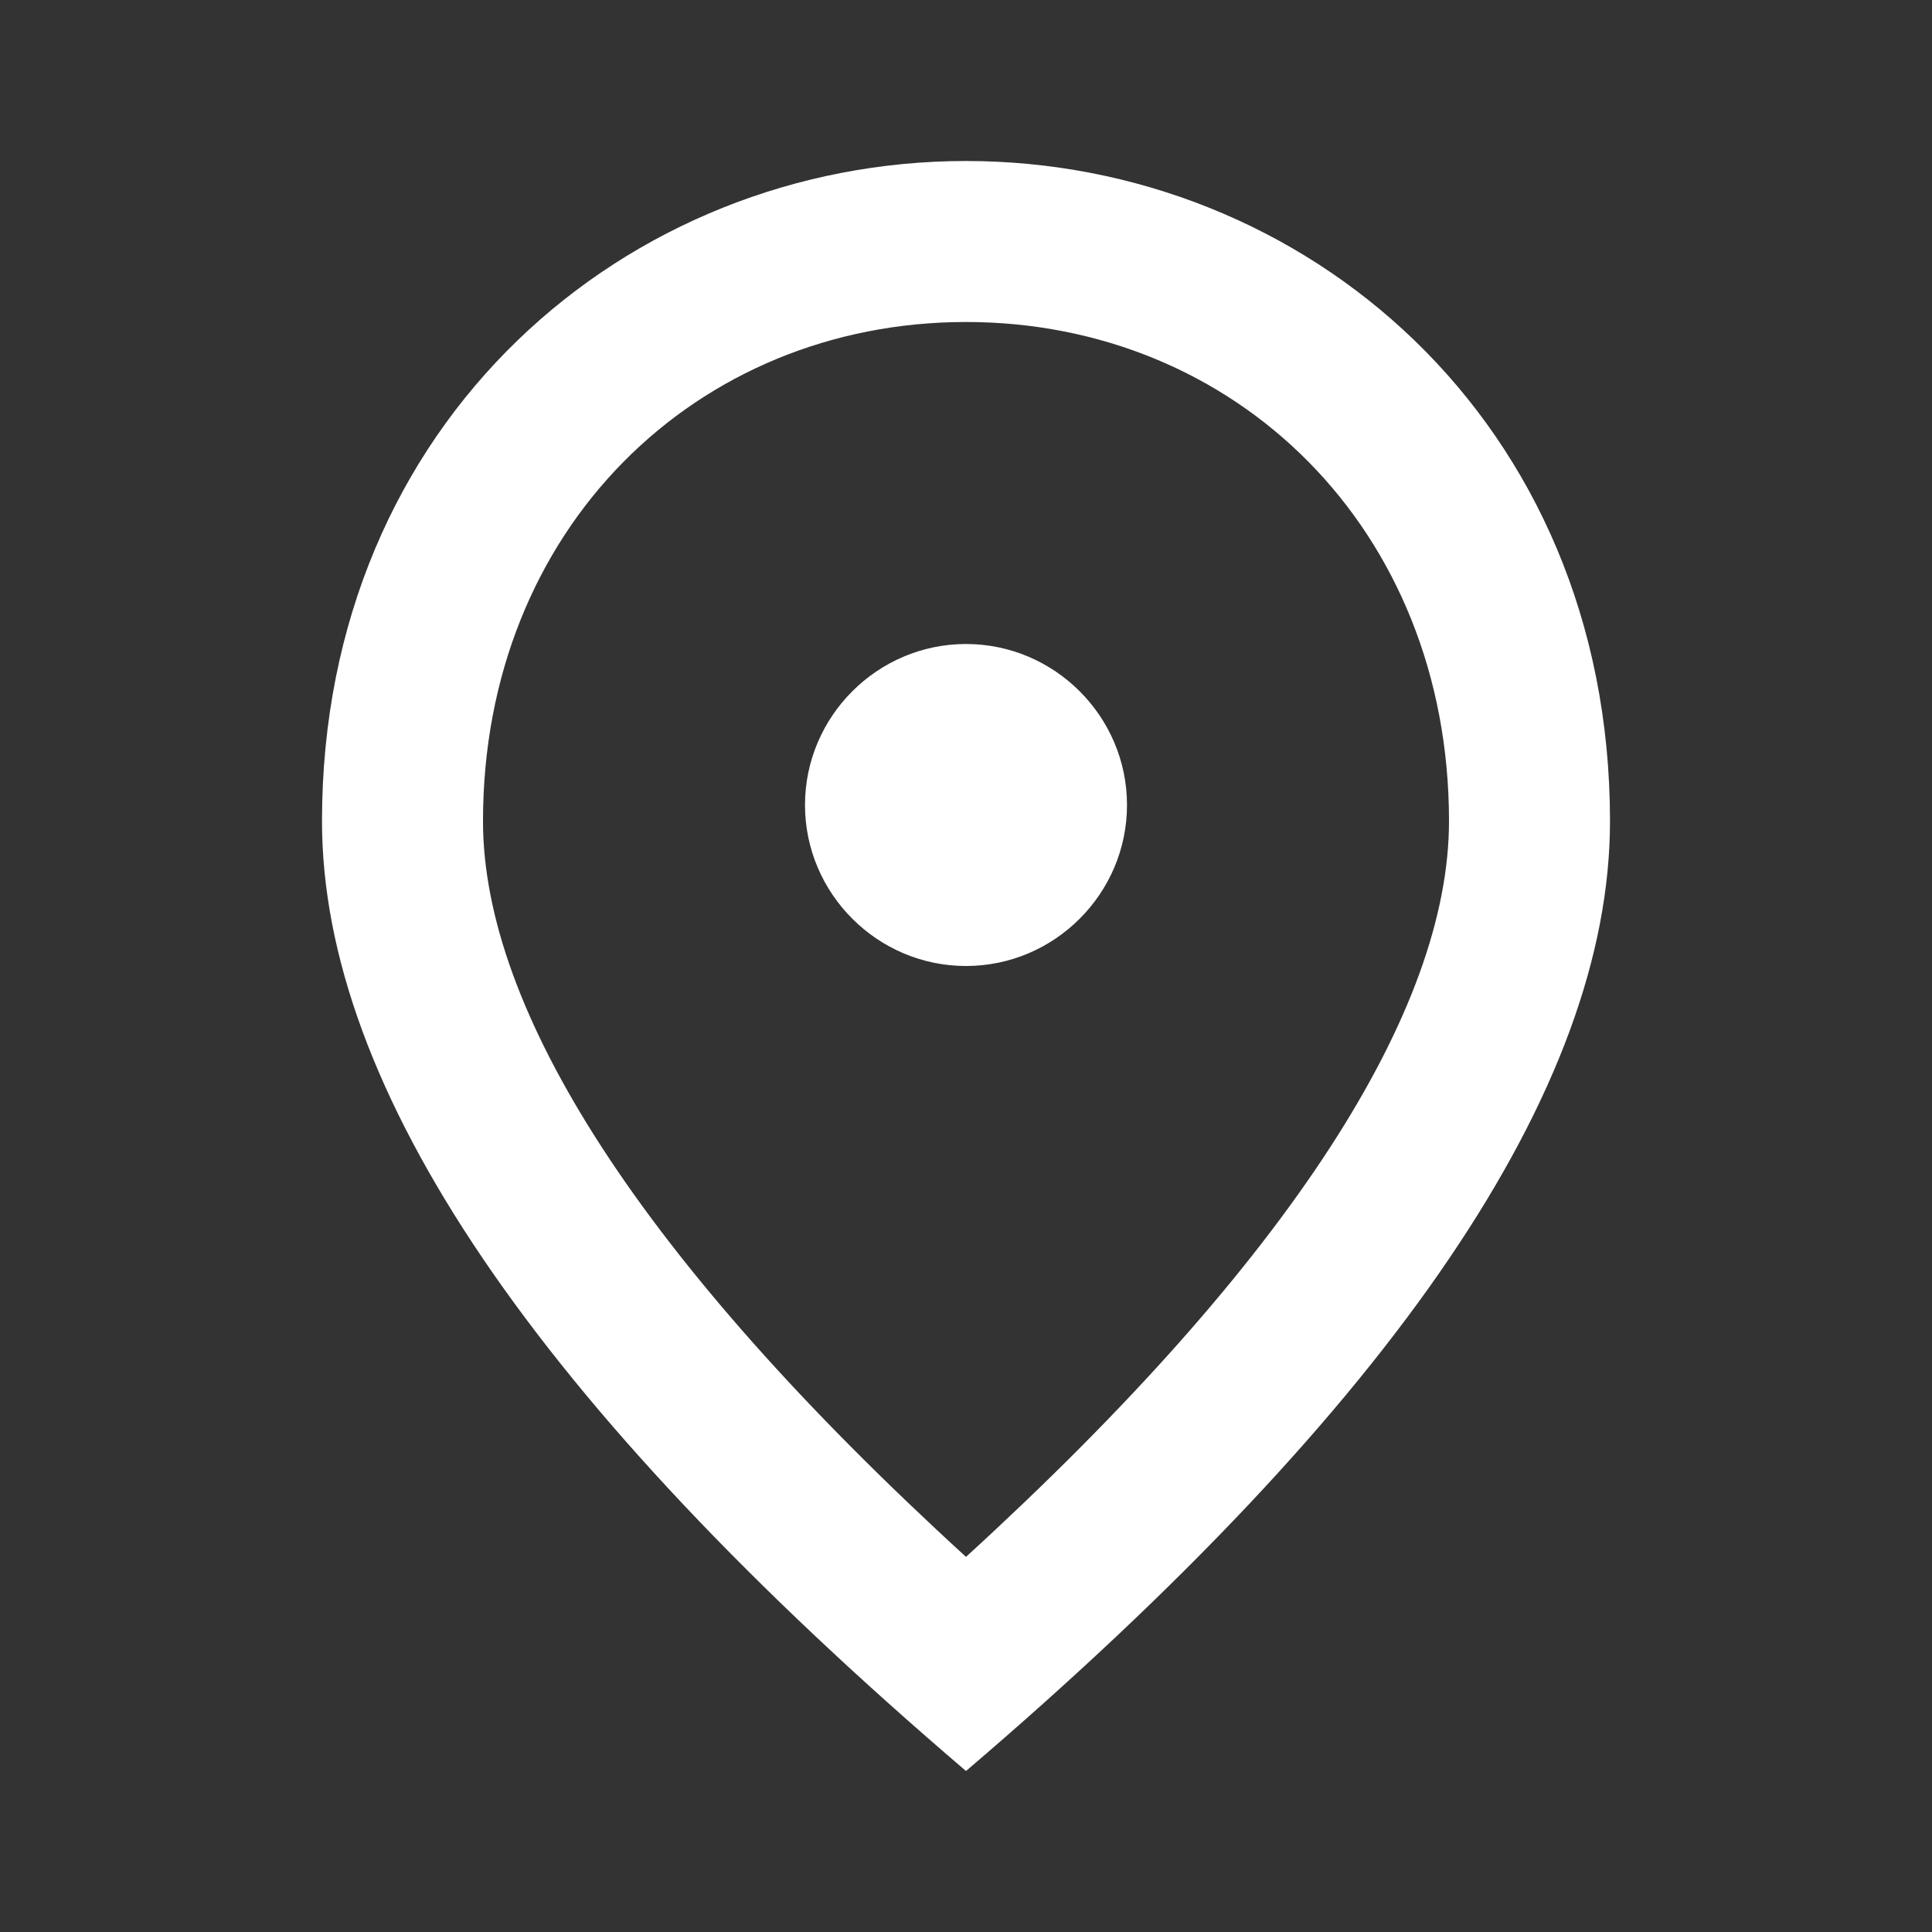 <svg width="30" height="30" viewBox="0 0 30 30" fill="none" xmlns="http://www.w3.org/2000/svg">
<rect x="0" y="0" width="30" height="30" fill="#333333" stroke="none"/>
<path d="M15 15C13.625 15 12.5 13.875 12.5 12.5C12.5 11.125 13.625 10 15 10C16.375 10 17.5 11.125 17.5 12.5C17.5 13.875 16.375 15 15 15ZM22.5 12.75C22.5 8.213 19.188 5 15 5C10.812 5 7.5 8.213 7.5 12.75C7.5 15.675 9.938 19.55 15 24.175C20.062 19.55 22.5 15.675 22.5 12.75ZM15 2.5C20.25 2.5 25 6.525 25 12.75C25 16.9 21.663 21.812 15 27.5C8.338 21.812 5 16.9 5 12.75C5 6.525 9.75 2.5 15 2.5Z" fill="white"/>
</svg>
